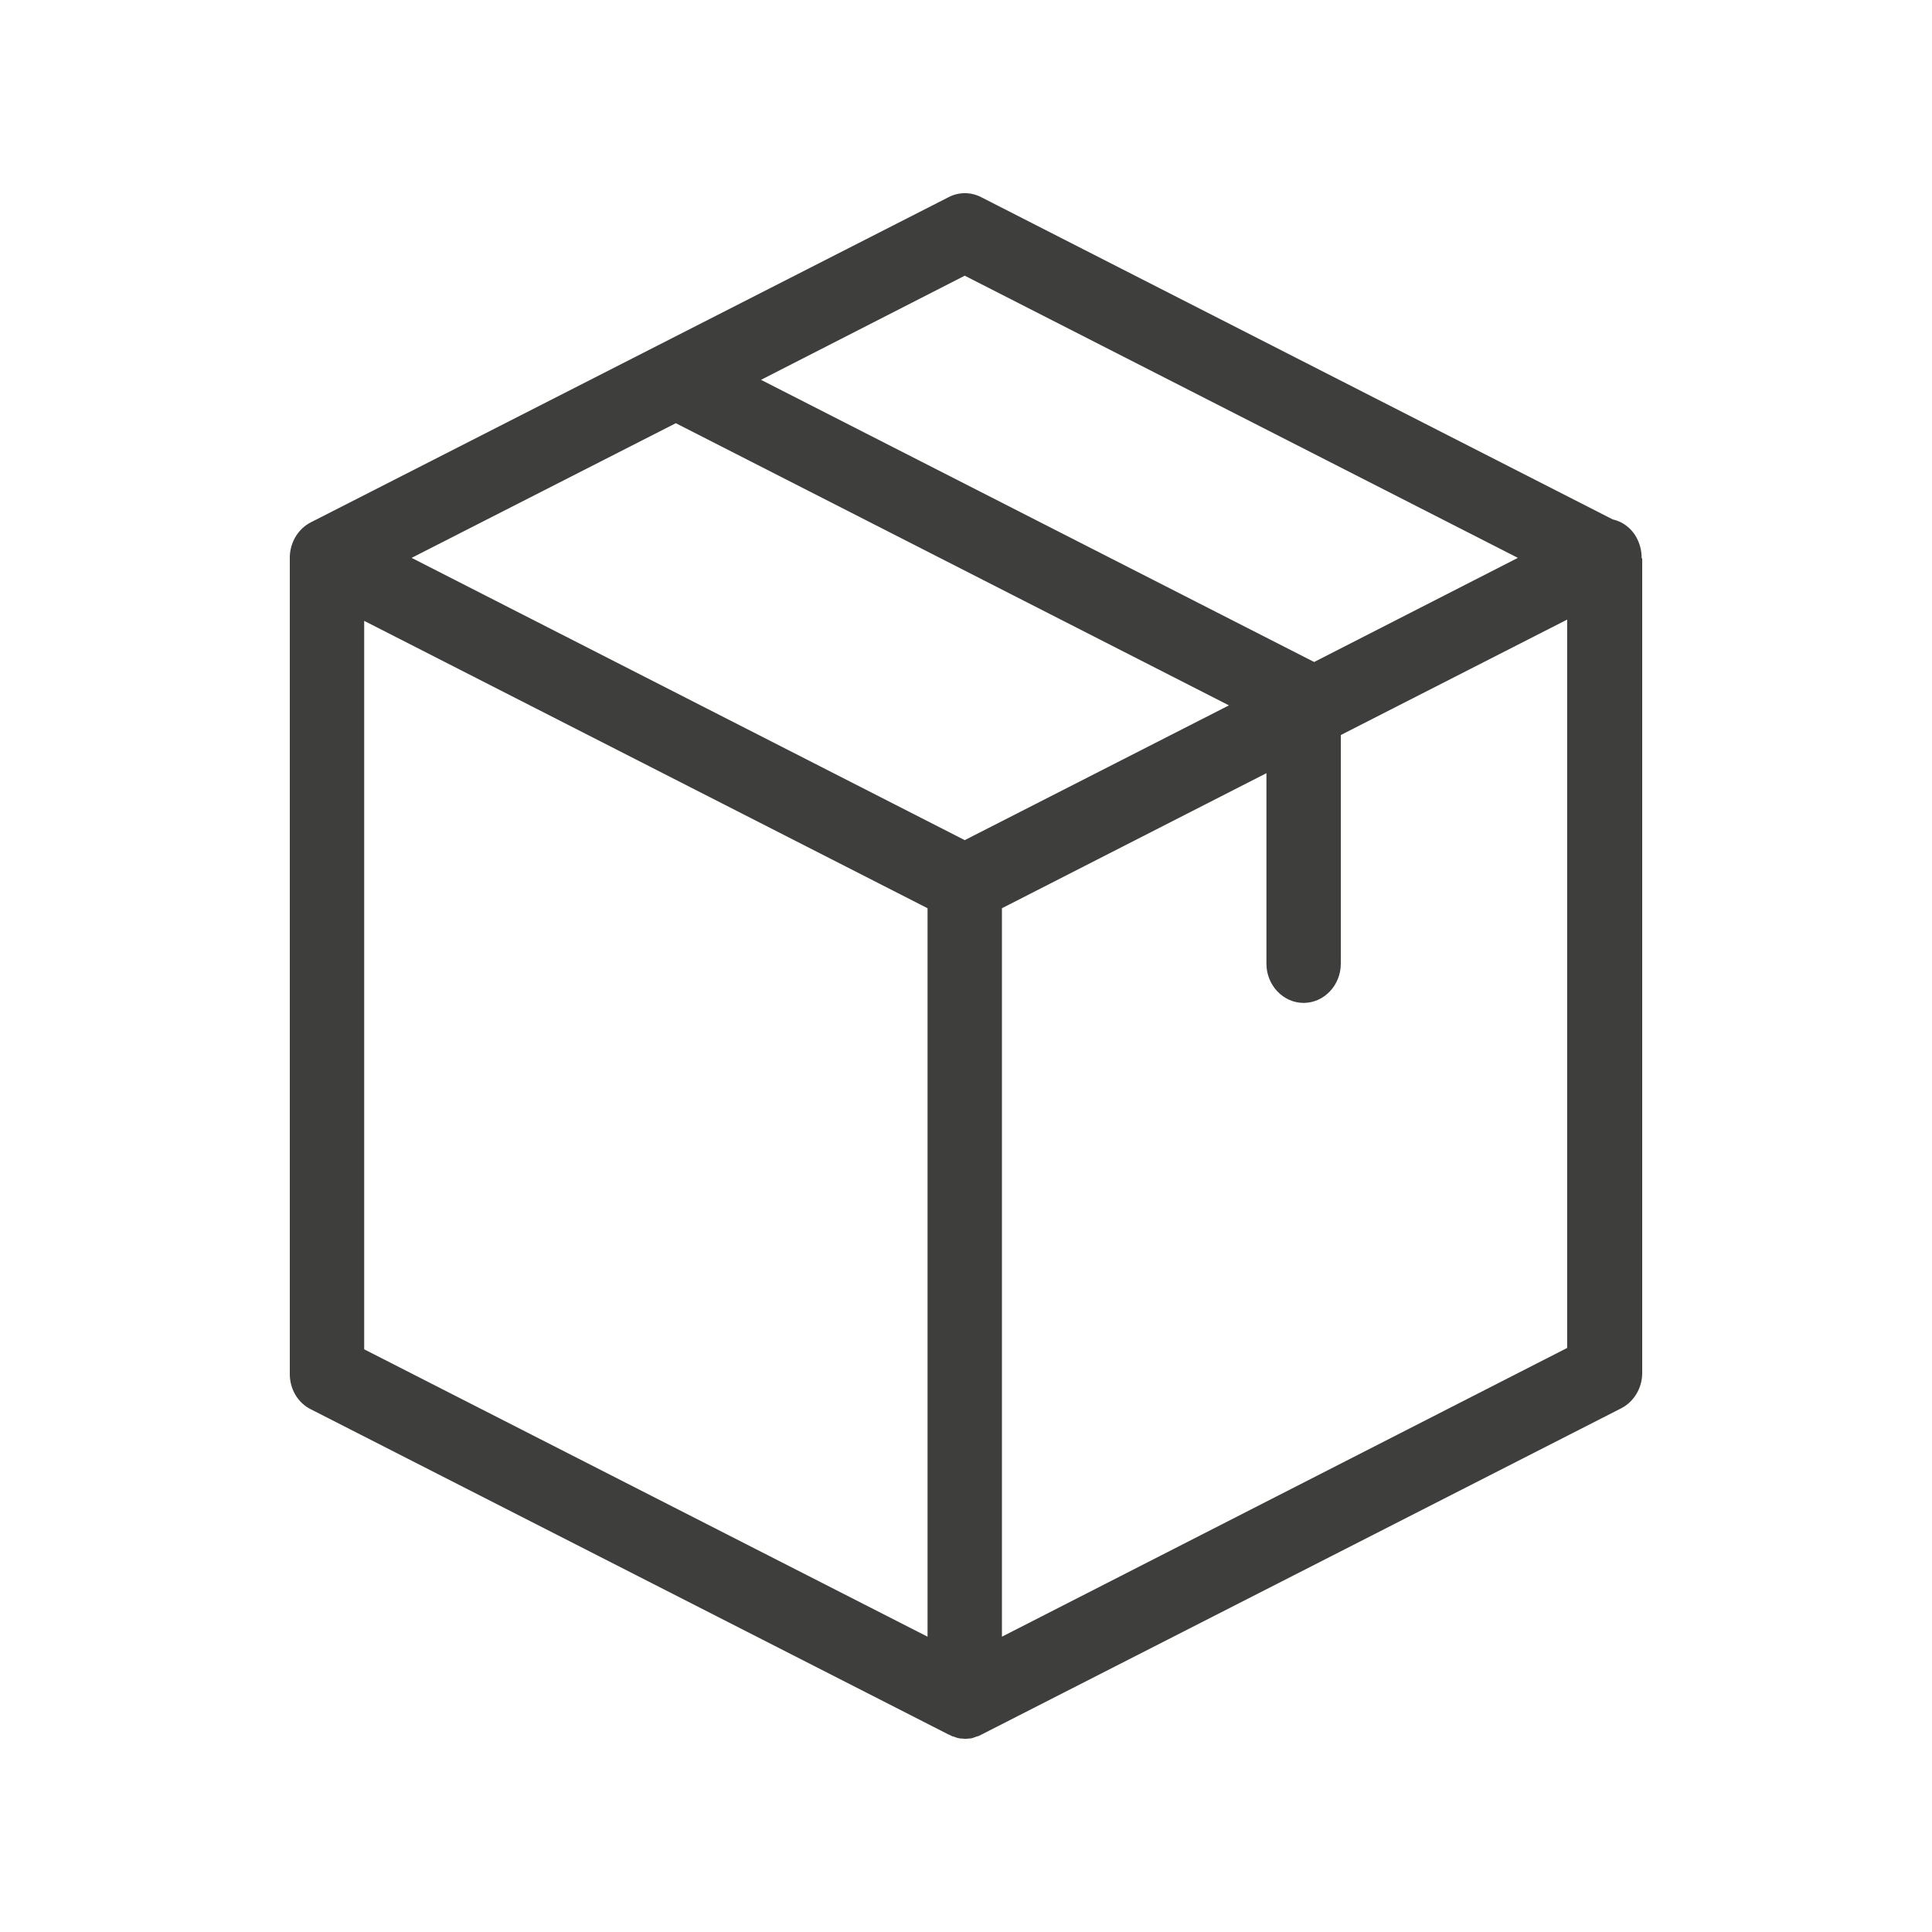 <svg viewBox="0 0 20 20" fill="none" xmlns="http://www.w3.org/2000/svg">
<path fill-rule="evenodd" clip-rule="evenodd" d="M16.955 5.593C16.904 5.478 16.804 5.401 16.695 5.377L10.157 2.041C10.051 1.986 9.926 1.986 9.82 2.041L3.218 5.407C3.09 5.472 3.006 5.607 3 5.759C3 5.765 3 5.769 3 5.775V14.225C3 14.38 3.083 14.522 3.218 14.589L9.82 17.956C9.823 17.956 9.823 17.956 9.827 17.959C9.836 17.963 9.846 17.966 9.856 17.973C9.859 17.973 9.862 17.976 9.868 17.976C9.878 17.98 9.888 17.983 9.897 17.986C9.9 17.986 9.904 17.99 9.907 17.99C9.917 17.993 9.929 17.993 9.939 17.997C9.942 17.997 9.945 17.997 9.949 17.997C9.961 17.997 9.978 18 9.99 18C10.003 18 10.019 18 10.032 17.997C10.035 17.997 10.039 17.997 10.042 17.997C10.051 17.997 10.064 17.993 10.074 17.99C10.077 17.99 10.08 17.986 10.083 17.986C10.093 17.983 10.103 17.98 10.112 17.976C10.116 17.976 10.119 17.973 10.125 17.973C10.135 17.97 10.144 17.966 10.154 17.959C10.157 17.959 10.157 17.959 10.161 17.956L16.782 14.579C16.913 14.512 17 14.37 17 14.214V5.782C16.994 5.779 16.994 5.775 16.994 5.772C16.994 5.711 16.981 5.65 16.955 5.593ZM15.713 5.775L13.604 6.853L7.878 3.932L9.987 2.854L15.713 5.775ZM4.261 5.775L6.996 4.381L12.722 7.302L9.987 8.697L4.261 5.775ZM9.602 9.402V16.943L3.77 13.968V6.427L9.602 9.402ZM10.372 9.402L13.11 8.004V9.976C13.11 10.199 13.283 10.382 13.495 10.382C13.707 10.382 13.88 10.199 13.88 9.976V7.609L16.223 6.414V13.954L10.372 16.943V9.402Z" fill="#3E3E3C"/>
</svg>
